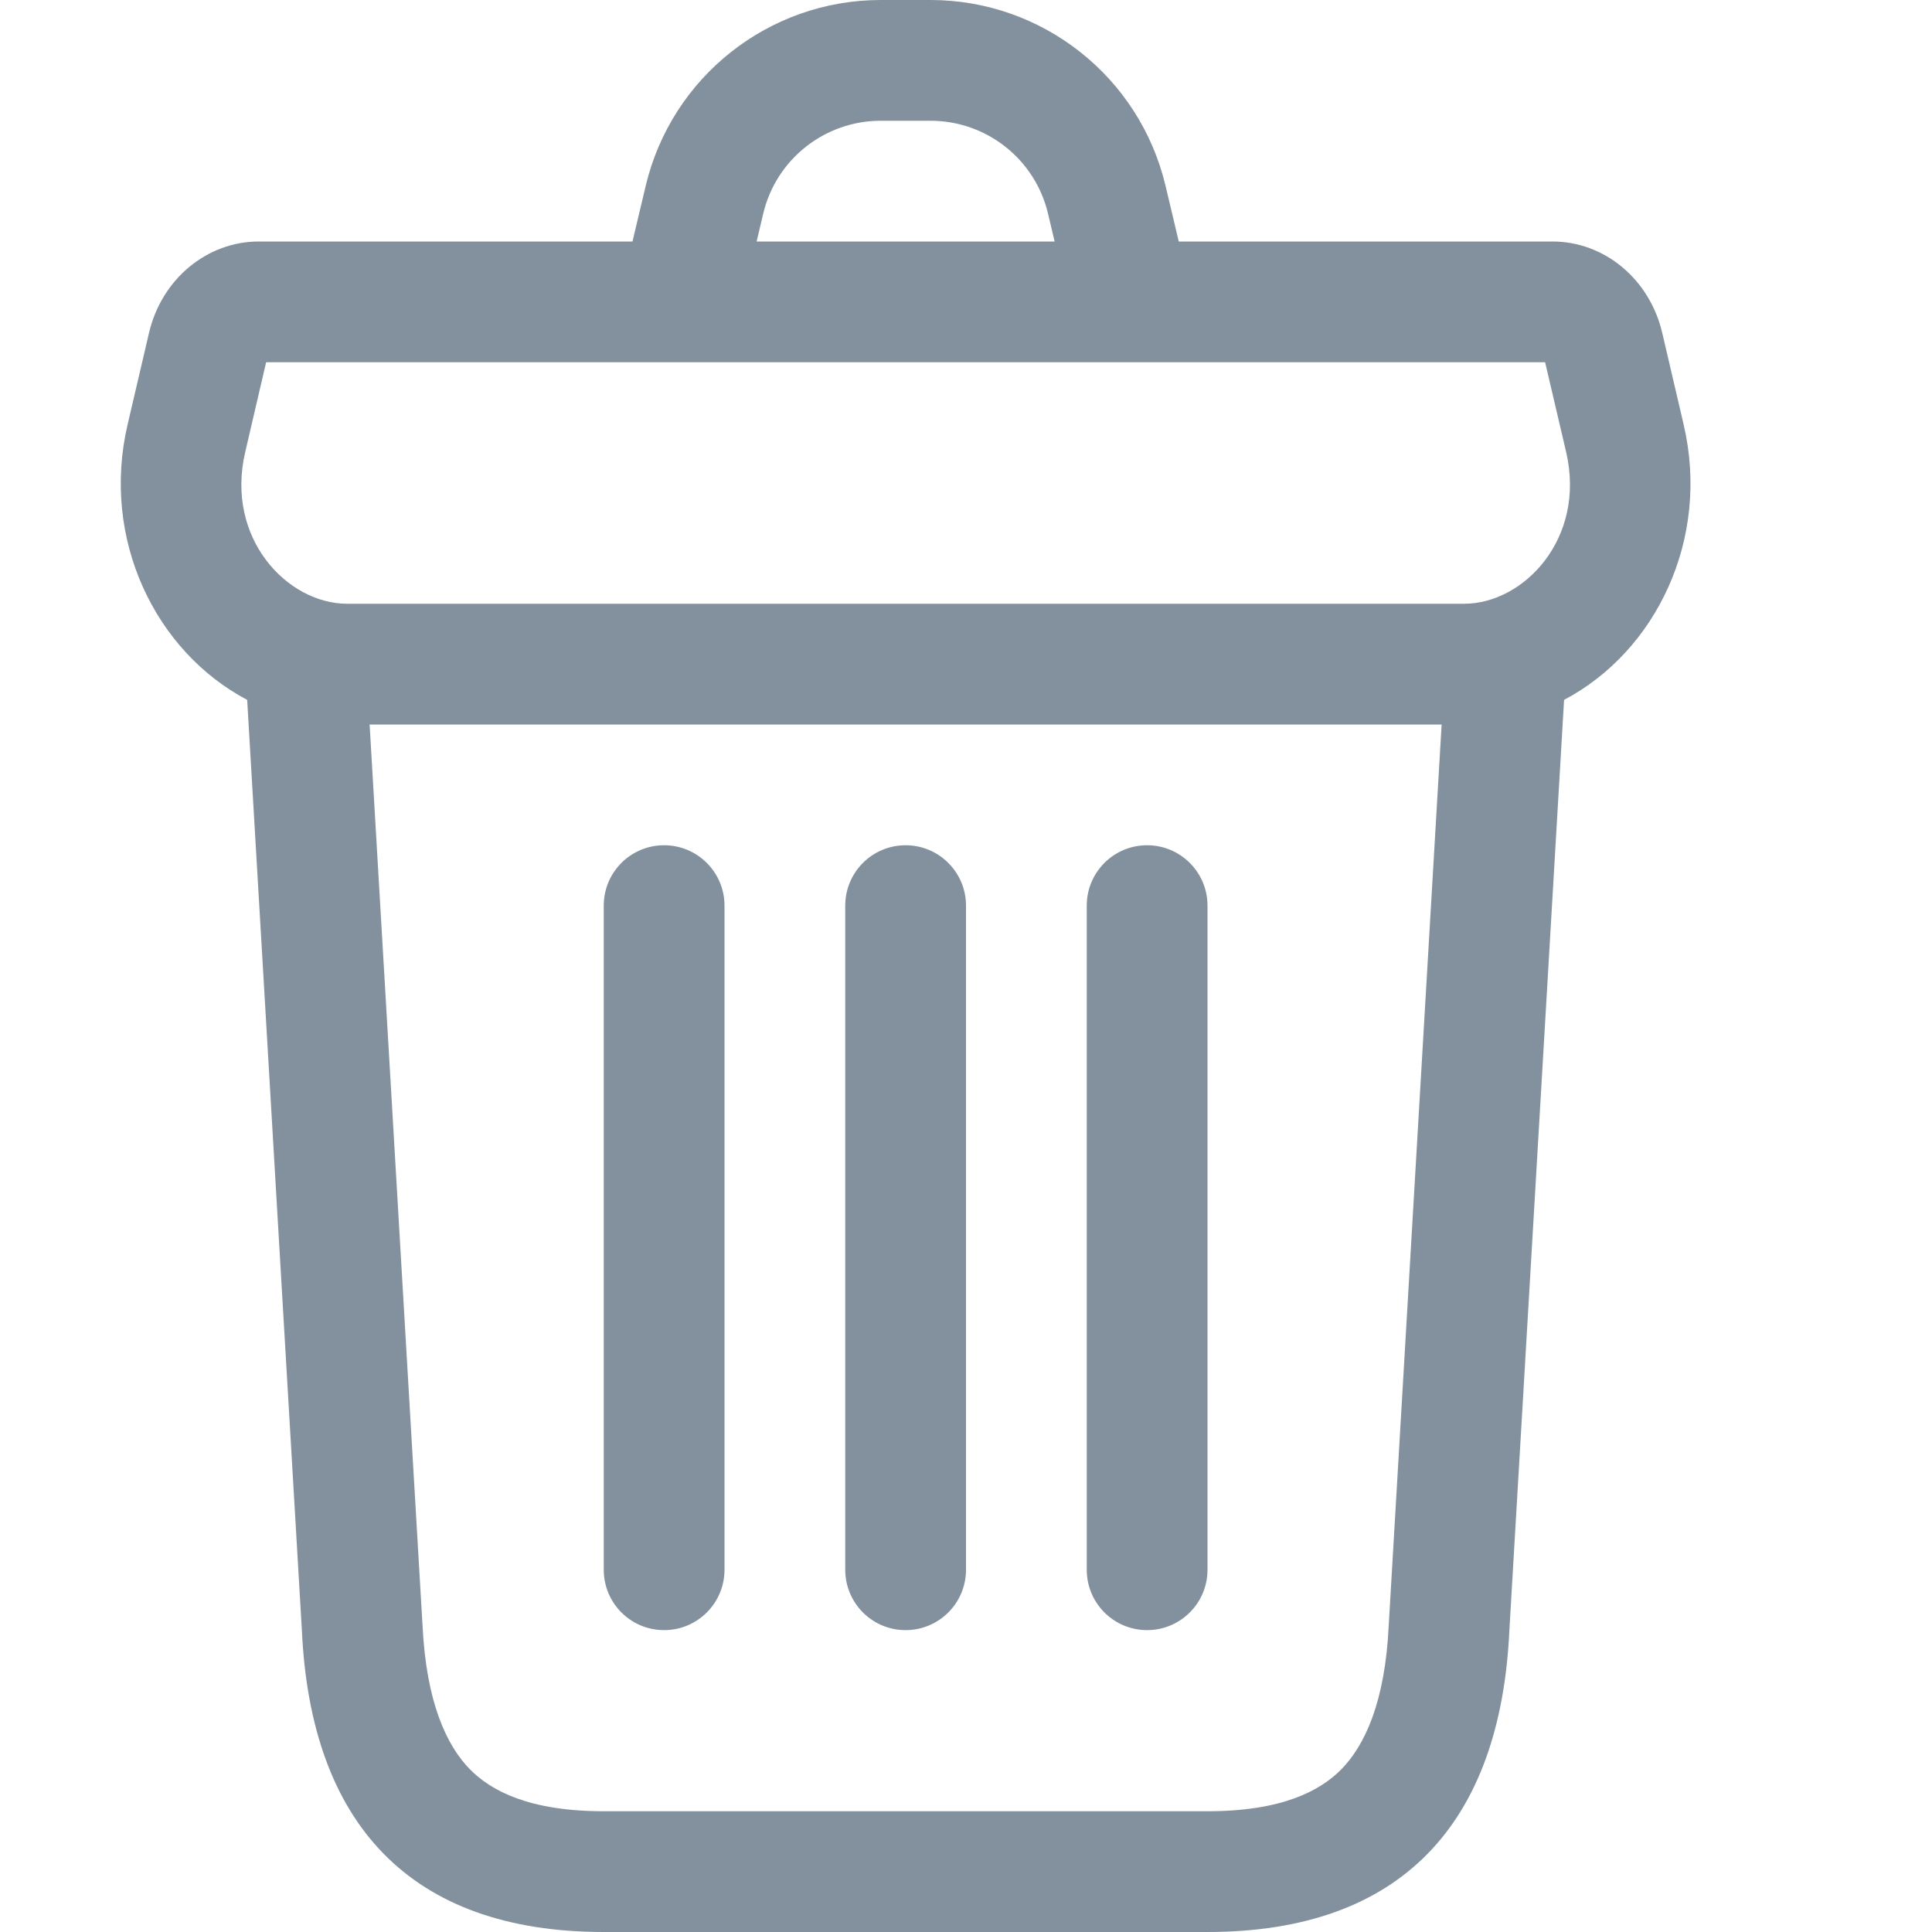 <svg width="16" height="16" viewBox="0 0 16 16" fill="none" xmlns="http://www.w3.org/2000/svg">
<path fill-rule="evenodd" clip-rule="evenodd" d="M7.706 1H7.294C6.831 1 6.428 1.318 6.321 1.768L6.266 2H8.734L8.679 1.768C8.572 1.318 8.169 1 7.706 1ZM5.348 1.537L5.238 2H2.143C1.713 2 1.338 2.312 1.234 2.757L1.057 3.515C0.834 4.467 1.288 5.396 2.047 5.796L2.059 6L2.5 13.5C2.573 15.102 3.396 16 5 16H10C11.604 16 12.427 15.102 12.5 13.5L12.941 6L12.953 5.796C13.712 5.396 14.166 4.467 13.943 3.515L13.766 2.757C13.662 2.312 13.287 2 12.857 2H9.762L9.652 1.537C9.437 0.636 8.632 0 7.706 0H7.294C6.368 0 5.563 0.636 5.348 1.537ZM8.972 3H10H12.796L12.97 3.743C13.137 4.46 12.618 5 12.126 5H11.998H3.002H2.874C2.382 5 1.863 4.46 2.031 3.743L2.204 3H5H6.028H8.972ZM3.061 6L3.498 13.441L3.499 13.455L3.499 13.455C3.529 14.104 3.703 14.46 3.891 14.652C4.068 14.832 4.385 15 5 15H10C10.615 15 10.932 14.832 11.109 14.652C11.297 14.46 11.472 14.104 11.501 13.455L11.502 13.441L11.502 13.441L11.939 6H3.061ZM6 7.5C6 7.224 5.776 7 5.5 7C5.223 7 5 7.224 5 7.5V13C5 13.276 5.223 13.5 5.5 13.5C5.776 13.5 6 13.276 6 13V7.5ZM8 7.5C8 7.224 7.776 7 7.5 7C7.223 7 7 7.224 7 7.5V13C7 13.276 7.223 13.5 7.5 13.5C7.776 13.5 8 13.276 8 13V7.5ZM10 7.5C10 7.224 9.776 7 9.5 7C9.223 7 9 7.224 9 7.5V13C9 13.276 9.223 13.5 9.5 13.5C9.776 13.5 10 13.276 10 13V7.5Z" fill="#82919D"/>
</svg>
